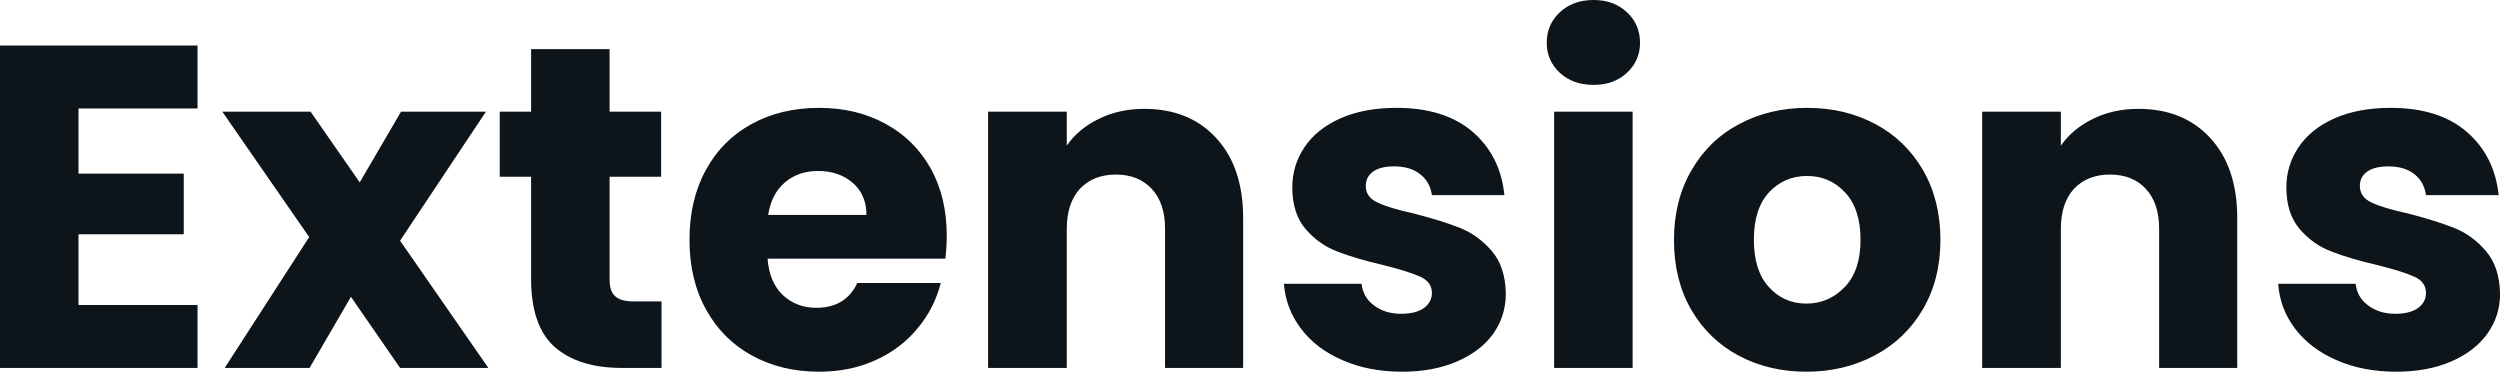 <svg fill="#0d141a" viewBox="0 0 125.166 18.607" height="100%" width="100%" xmlns="http://www.w3.org/2000/svg"><path preserveAspectRatio="none" d="M9.89 5.43L3.93 5.43L3.93 8.69L9.20 8.69L9.20 11.73L3.93 11.73L3.93 15.27L9.89 15.27L9.89 18.42L0 18.42L0 2.28L9.89 2.28L9.89 5.43ZM24.45 18.42L20.03 18.42L17.57 14.86L15.50 18.42L11.25 18.42L15.48 11.87L11.13 5.59L15.55 5.59L18.01 9.13L20.08 5.59L24.33 5.59L20.03 12.05L24.45 18.42ZM31.72 15.09L33.12 15.09L33.12 18.42L31.12 18.42Q28.98 18.42 27.78 17.38Q26.59 16.33 26.59 13.96L26.59 13.96L26.59 8.85L25.02 8.85L25.02 5.59L26.59 5.59L26.59 2.46L30.52 2.46L30.52 5.59L33.10 5.59L33.10 8.85L30.52 8.85L30.52 14.01Q30.52 14.58 30.80 14.83Q31.07 15.09 31.72 15.09L31.72 15.09ZM47.40 11.80Q47.40 12.35 47.33 12.95L47.33 12.95L38.43 12.95Q38.52 14.14 39.20 14.78Q39.88 15.41 40.87 15.41L40.87 15.41Q42.34 15.41 42.92 14.17L42.92 14.17L47.10 14.17Q46.78 15.43 45.94 16.44Q45.10 17.46 43.84 18.03Q42.57 18.61 41.01 18.61L41.01 18.61Q39.12 18.61 37.65 17.80Q36.18 17.00 35.35 15.50Q34.52 14.01 34.52 12.01L34.52 12.01Q34.52 10.00 35.34 8.51Q36.16 7.01 37.63 6.21Q39.10 5.40 41.01 5.40L41.01 5.40Q42.87 5.40 44.32 6.19Q45.77 6.97 46.59 8.42Q47.40 9.87 47.40 11.80L47.40 11.80ZM38.46 10.76L43.38 10.76Q43.38 9.75 42.69 9.15Q42.00 8.56 40.96 8.56L40.96 8.56Q39.97 8.56 39.30 9.13Q38.62 9.71 38.46 10.76L38.46 10.76ZM57.29 5.45Q59.55 5.45 60.89 6.91Q62.24 8.37 62.24 10.92L62.24 10.92L62.24 18.42L58.33 18.42L58.33 11.45Q58.33 10.17 57.66 9.45Q56.99 8.74 55.87 8.74L55.87 8.74Q54.74 8.74 54.07 9.45Q53.41 10.17 53.41 11.45L53.41 11.45L53.41 18.42L49.47 18.42L49.47 5.59L53.41 5.59L53.41 7.29Q54.00 6.44 55.02 5.95Q56.03 5.45 57.29 5.45L57.29 5.45ZM70.20 18.61Q68.52 18.61 67.21 18.03Q65.89 17.46 65.14 16.46Q64.38 15.46 64.28 14.21L64.28 14.21L68.17 14.21Q68.24 14.88 68.79 15.29Q69.34 15.71 70.15 15.71L70.15 15.71Q70.89 15.71 71.29 15.42Q71.69 15.13 71.69 14.67L71.69 14.67Q71.69 14.12 71.12 13.86Q70.54 13.59 69.25 13.27L69.25 13.27Q67.87 12.95 66.95 12.59Q66.03 12.24 65.37 11.47Q64.70 10.69 64.70 9.38L64.70 9.38Q64.70 8.28 65.31 7.37Q65.92 6.46 67.10 5.93Q68.29 5.40 69.92 5.40L69.92 5.40Q72.33 5.40 73.73 6.60Q75.12 7.80 75.32 9.77L75.32 9.77L71.69 9.77Q71.60 9.11 71.10 8.72Q70.61 8.33 69.80 8.33L69.80 8.33Q69.11 8.33 68.75 8.59Q68.38 8.85 68.38 9.31L68.38 9.31Q68.38 9.87 68.97 10.14Q69.55 10.42 70.79 10.69L70.79 10.69Q72.22 11.06 73.12 11.42Q74.01 11.78 74.69 12.57Q75.37 13.36 75.39 14.70L75.39 14.70Q75.39 15.82 74.76 16.71Q74.13 17.59 72.94 18.10Q71.76 18.61 70.20 18.61L70.20 18.61ZM79.79 4.25Q78.75 4.25 78.10 3.65Q77.44 3.04 77.44 2.14L77.44 2.14Q77.44 1.22 78.10 0.61Q78.75 0 79.79 0L79.79 0Q80.80 0 81.45 0.61Q82.11 1.22 82.11 2.14L82.11 2.14Q82.11 3.04 81.45 3.65Q80.80 4.25 79.79 4.25L79.79 4.25ZM77.81 5.59L81.74 5.59L81.74 18.42L77.81 18.42L77.81 5.59ZM90.44 18.61Q88.55 18.61 87.04 17.80Q85.54 17.00 84.67 15.50Q83.81 14.01 83.81 12.01L83.81 12.01Q83.81 10.03 84.69 8.52Q85.56 7.01 87.08 6.21Q88.60 5.40 90.48 5.40L90.48 5.40Q92.37 5.40 93.89 6.21Q95.40 7.01 96.28 8.52Q97.15 10.03 97.15 12.01L97.15 12.01Q97.15 13.98 96.27 15.49Q95.38 17.00 93.85 17.80Q92.32 18.61 90.44 18.61L90.44 18.61ZM90.44 15.20Q91.56 15.20 92.36 14.37Q93.15 13.55 93.15 12.01L93.15 12.01Q93.15 10.46 92.38 9.64Q91.61 8.81 90.48 8.81L90.48 8.81Q89.33 8.81 88.57 9.63Q87.81 10.44 87.81 12.01L87.81 12.01Q87.81 13.55 88.56 14.37Q89.31 15.20 90.44 15.20L90.44 15.20ZM107.06 5.45Q109.32 5.45 110.66 6.91Q112.01 8.37 112.01 10.92L112.01 10.92L112.01 18.42L108.10 18.42L108.10 11.45Q108.10 10.17 107.43 9.45Q106.77 8.74 105.64 8.74L105.64 8.74Q104.51 8.74 103.84 9.45Q103.18 10.17 103.18 11.45L103.18 11.45L103.18 18.42L99.24 18.42L99.24 5.59L103.18 5.59L103.18 7.29Q103.78 6.44 104.79 5.95Q105.80 5.45 107.06 5.45L107.06 5.45ZM119.97 18.61Q118.29 18.61 116.98 18.03Q115.67 17.46 114.91 16.46Q114.15 15.46 114.06 14.21L114.06 14.21L117.94 14.21Q118.01 14.88 118.56 15.29Q119.12 15.71 119.92 15.71L119.92 15.71Q120.66 15.71 121.06 15.42Q121.46 15.13 121.46 14.67L121.46 14.67Q121.46 14.12 120.89 13.86Q120.31 13.59 119.02 13.27L119.02 13.27Q117.64 12.95 116.72 12.59Q115.80 12.24 115.14 11.47Q114.47 10.69 114.47 9.38L114.47 9.38Q114.47 8.28 115.08 7.37Q115.69 6.46 116.87 5.93Q118.06 5.40 119.69 5.40L119.69 5.40Q122.11 5.40 123.50 6.60Q124.89 7.80 125.10 9.77L125.10 9.77L121.46 9.77Q121.37 9.11 120.88 8.72Q120.38 8.33 119.58 8.33L119.58 8.33Q118.89 8.33 118.52 8.59Q118.15 8.85 118.15 9.31L118.15 9.31Q118.15 9.87 118.74 10.14Q119.32 10.42 120.57 10.69L120.57 10.69Q121.99 11.06 122.89 11.42Q123.79 11.78 124.46 12.57Q125.14 13.36 125.17 14.70L125.17 14.70Q125.17 15.82 124.53 16.71Q123.90 17.59 122.72 18.10Q121.53 18.61 119.97 18.61L119.97 18.61Z"></path></svg>